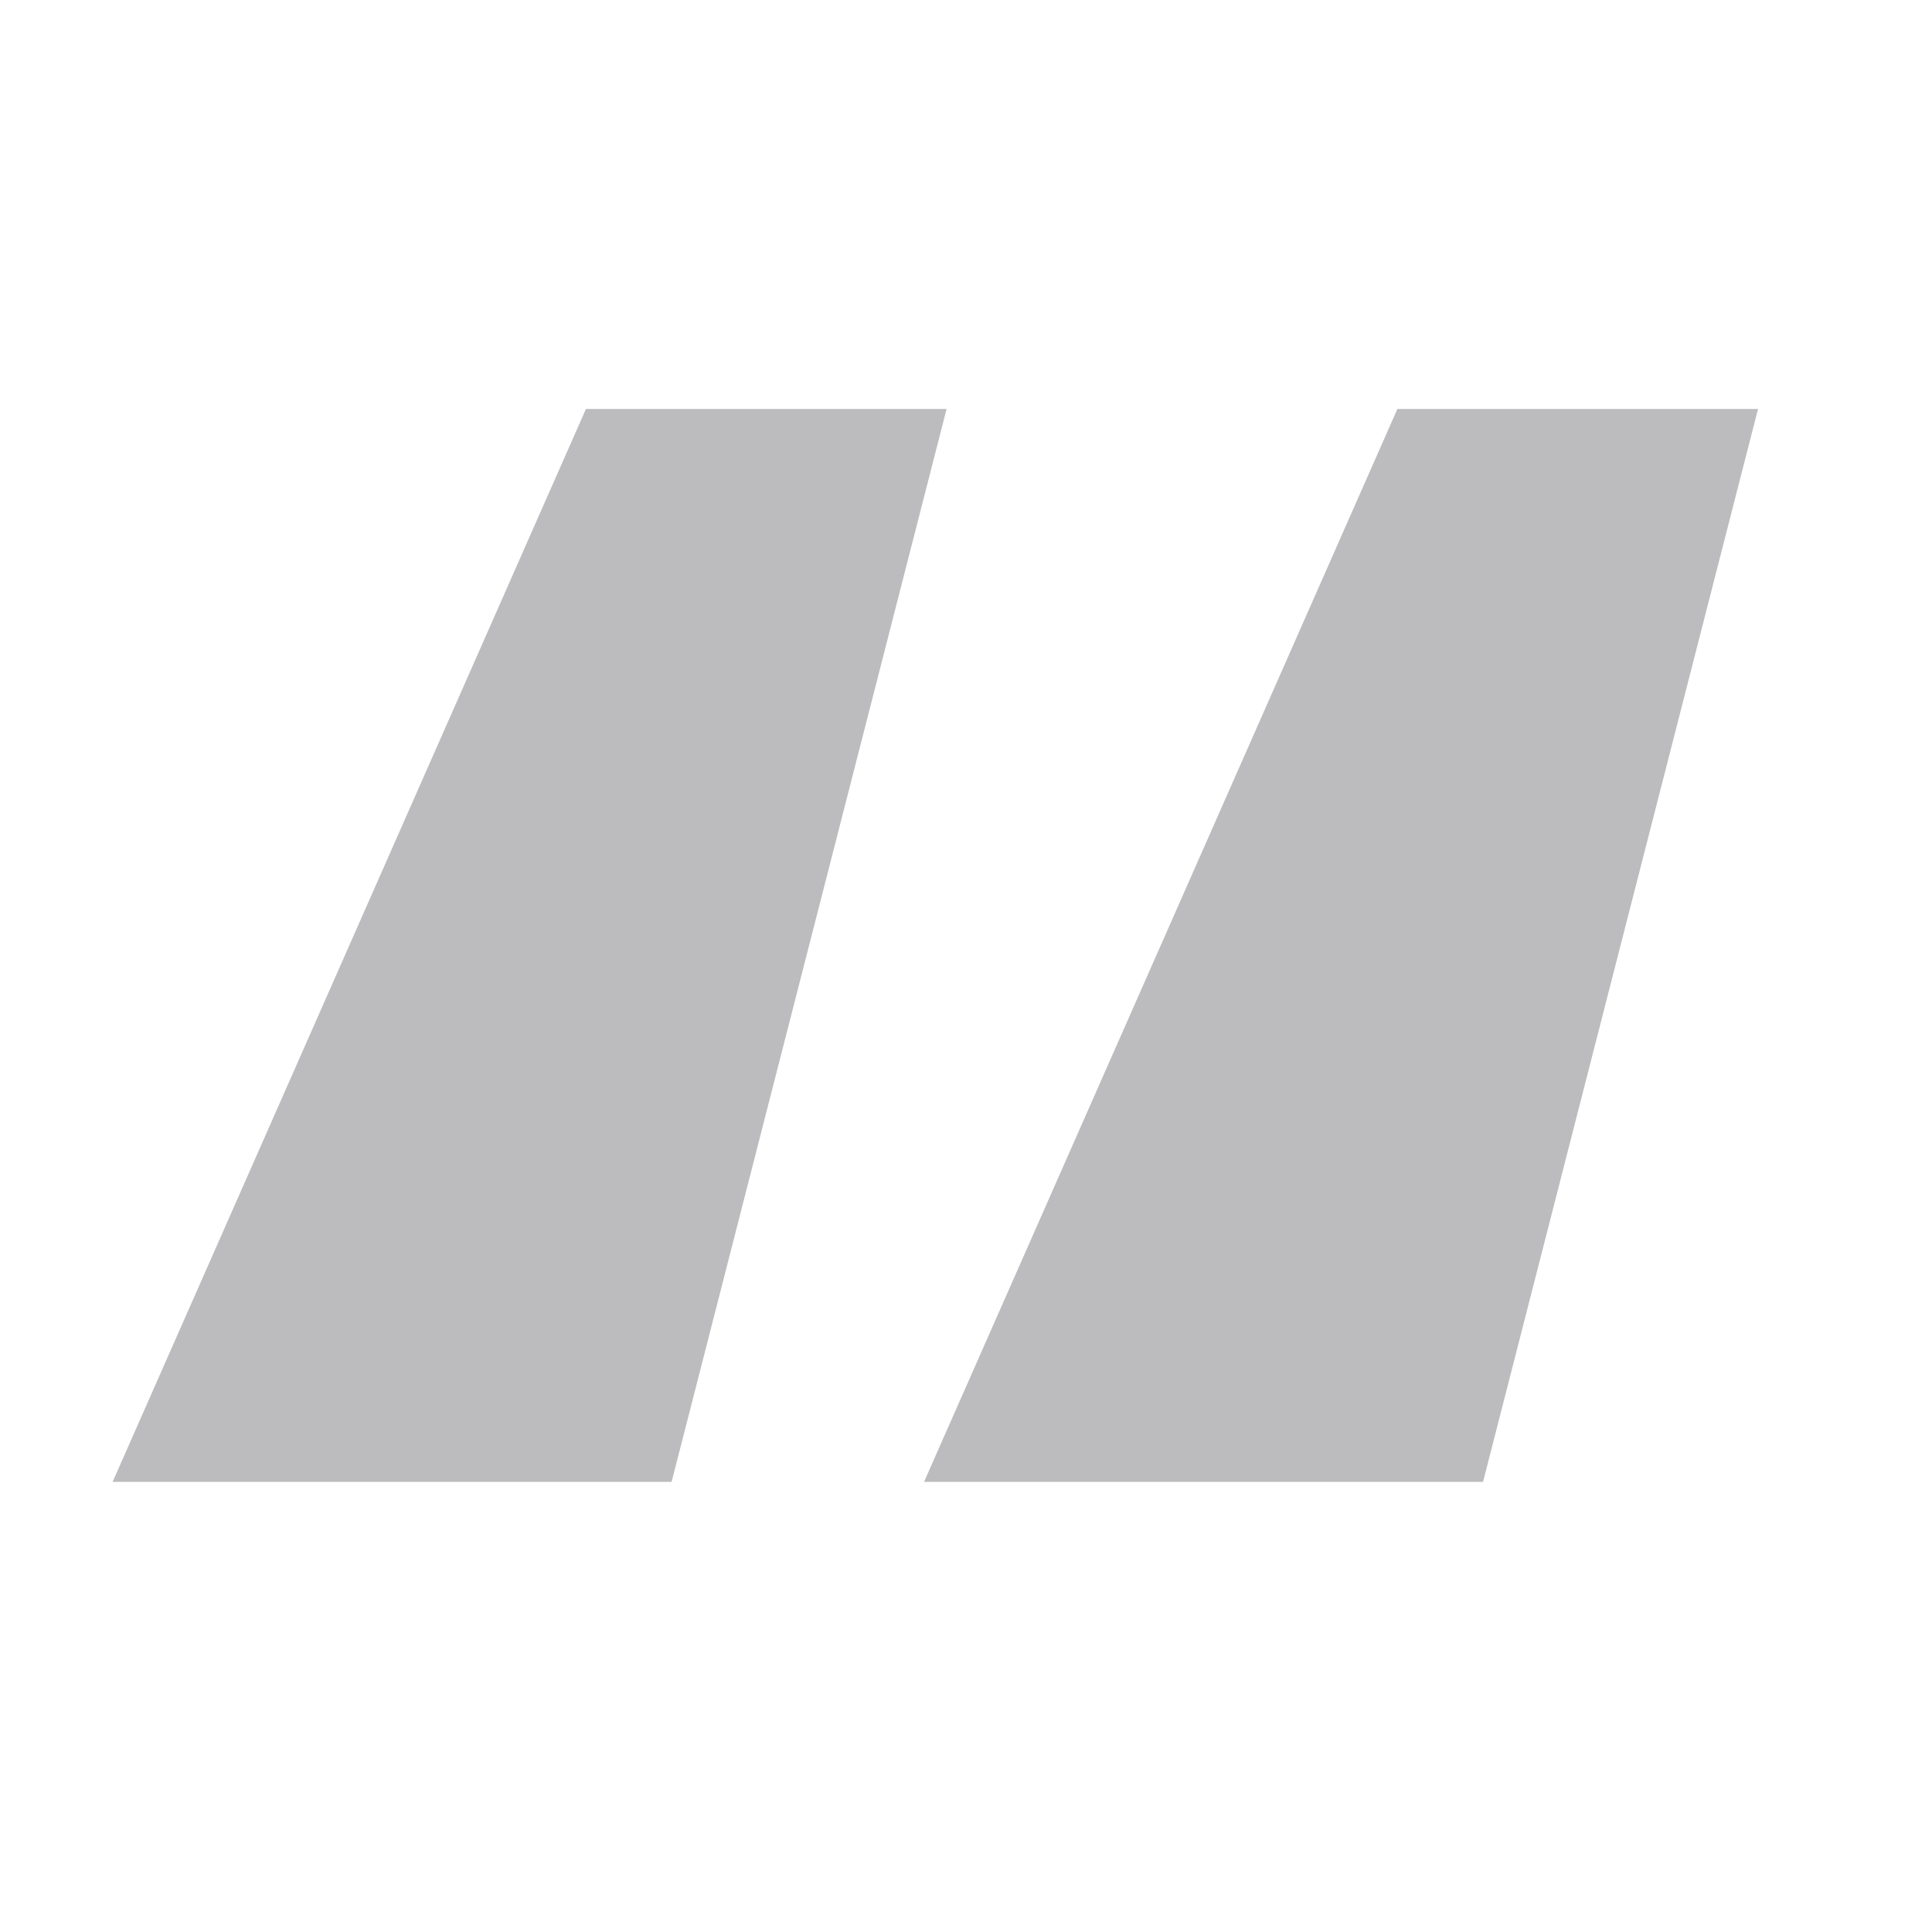 <svg xmlns="http://www.w3.org/2000/svg" width="24" height="24" viewBox="0 0 24 24">
    <g>
        <path fill="#fff" d="M0 0H24V24H0z" transform="translate(-316.681 -4658.471) translate(316.681 4658.471)"/>
        <path fill="#bcbbbe" d="M8.344-25.592H1.4L7.28-38.92h4.48zm10.08 0H11.48l5.88-13.328h4.48z" transform="translate(-316.681 -4658.471) translate(316.68 4702.471)"/>
    </g>
</svg>

